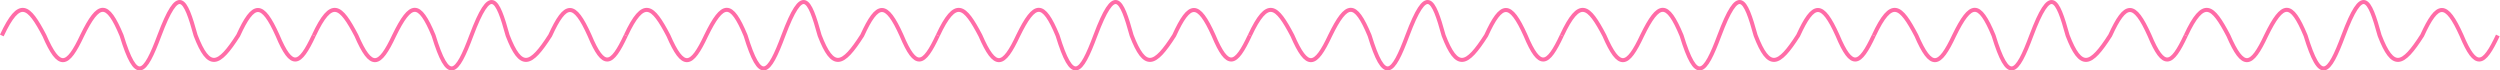 <svg width="1242" height="35" viewBox="0 0 1242 35" fill="none" xmlns="http://www.w3.org/2000/svg">
<path d="M0.906 17.626C9.764 -1.367 14.264 2.836 22.043 17.626C29.392 34.617 33.485 33.314 40.831 17.626C49.045 0.809 53.262 0.459 60.401 17.626C67.738 41.582 71.851 37.227 79.189 17.626C88.743 -7.737 92.027 -1.099 97.194 17.626C103.766 34.73 108.591 32.836 118.33 17.626C125.962 0.896 130.247 0.621 137.901 17.626C144.925 34.461 148.883 32.615 155.906 17.626" stroke="#FF6CA7" stroke-width="2"/>
<path d="M155.906 17.626C164.764 -1.367 169.264 2.836 177.043 17.626C184.392 34.617 188.485 33.314 195.83 17.626C204.045 0.809 208.262 0.459 215.401 17.626C222.738 41.582 226.851 37.227 234.189 17.626C243.743 -7.737 247.027 -1.099 252.194 17.626C258.766 34.73 263.591 32.836 273.33 17.626C280.962 0.896 285.247 0.621 292.901 17.626C299.925 34.461 303.883 32.615 310.906 17.626" stroke="#FF6CA7" stroke-width="2"/>
<path d="M310.906 17.626C319.764 -1.367 324.264 2.836 332.043 17.626C339.392 34.617 343.485 33.314 350.83 17.626C359.045 0.809 363.262 0.459 370.401 17.626C377.738 41.582 381.851 37.227 389.189 17.626C398.743 -7.737 402.027 -1.099 407.194 17.626C413.766 34.73 418.591 32.836 428.33 17.626C435.962 0.896 440.247 0.621 447.901 17.626C454.925 34.461 458.883 32.615 465.906 17.626" stroke="#FF6CA7" stroke-width="2"/>
<path d="M465.906 17.626C474.764 -1.367 479.264 2.836 487.043 17.626C494.392 34.617 498.485 33.314 505.83 17.626C514.045 0.809 518.262 0.459 525.401 17.626C532.738 41.582 536.851 37.227 544.189 17.626C553.743 -7.737 557.027 -1.099 562.194 17.626C568.766 34.73 573.591 32.836 583.33 17.626C590.962 0.896 595.247 0.621 602.901 17.626C609.925 34.461 613.883 32.615 620.906 17.626" stroke="#FF6CA7" stroke-width="2"/>
<path d="M620.906 17.626C629.764 -1.367 634.264 2.836 642.043 17.626C649.392 34.617 653.485 33.314 660.83 17.626C669.045 0.809 673.262 0.459 680.401 17.626C687.738 41.582 691.851 37.227 699.189 17.626C708.743 -7.737 712.027 -1.099 717.194 17.626C723.766 34.73 728.591 32.836 738.33 17.626C745.962 0.896 750.247 0.621 757.901 17.626C764.925 34.461 768.883 32.615 775.906 17.626" stroke="#FF6CA7" stroke-width="2"/>
<path d="M775.906 17.626C784.764 -1.367 789.264 2.836 797.043 17.626C804.392 34.617 808.485 33.314 815.83 17.626C824.045 0.809 828.262 0.459 835.401 17.626C842.738 41.582 846.851 37.227 854.189 17.626C863.743 -7.737 867.027 -1.099 872.194 17.626C878.766 34.73 883.591 32.836 893.33 17.626C900.962 0.896 905.247 0.621 912.901 17.626C919.925 34.461 923.883 32.615 930.906 17.626" stroke="#FF6CA7" stroke-width="2"/>
<path d="M930.906 17.626C939.764 -1.367 944.264 2.836 952.043 17.626C959.392 34.617 963.485 33.314 970.83 17.626C979.045 0.809 983.262 0.459 990.401 17.626C997.738 41.582 1001.85 37.227 1009.19 17.626C1018.74 -7.737 1022.03 -1.099 1027.19 17.626C1033.77 34.73 1038.59 32.836 1048.33 17.626C1055.96 0.896 1060.25 0.621 1067.9 17.626C1074.92 34.461 1078.88 32.615 1085.91 17.626" stroke="#FF6CA7" stroke-width="2"/>
<path d="M1085.91 17.626C1094.76 -1.367 1099.26 2.836 1107.04 17.626C1114.39 34.617 1118.49 33.314 1125.83 17.626C1134.04 0.809 1138.26 0.459 1145.4 17.626C1152.74 41.582 1156.85 37.227 1164.19 17.626C1173.74 -7.737 1177.03 -1.099 1182.19 17.626C1188.77 34.73 1193.59 32.836 1203.33 17.626C1210.96 0.896 1215.25 0.621 1222.9 17.626C1229.92 34.461 1233.88 32.615 1240.91 17.626" stroke="#FF6CA7" stroke-width="2"/>
</svg>
